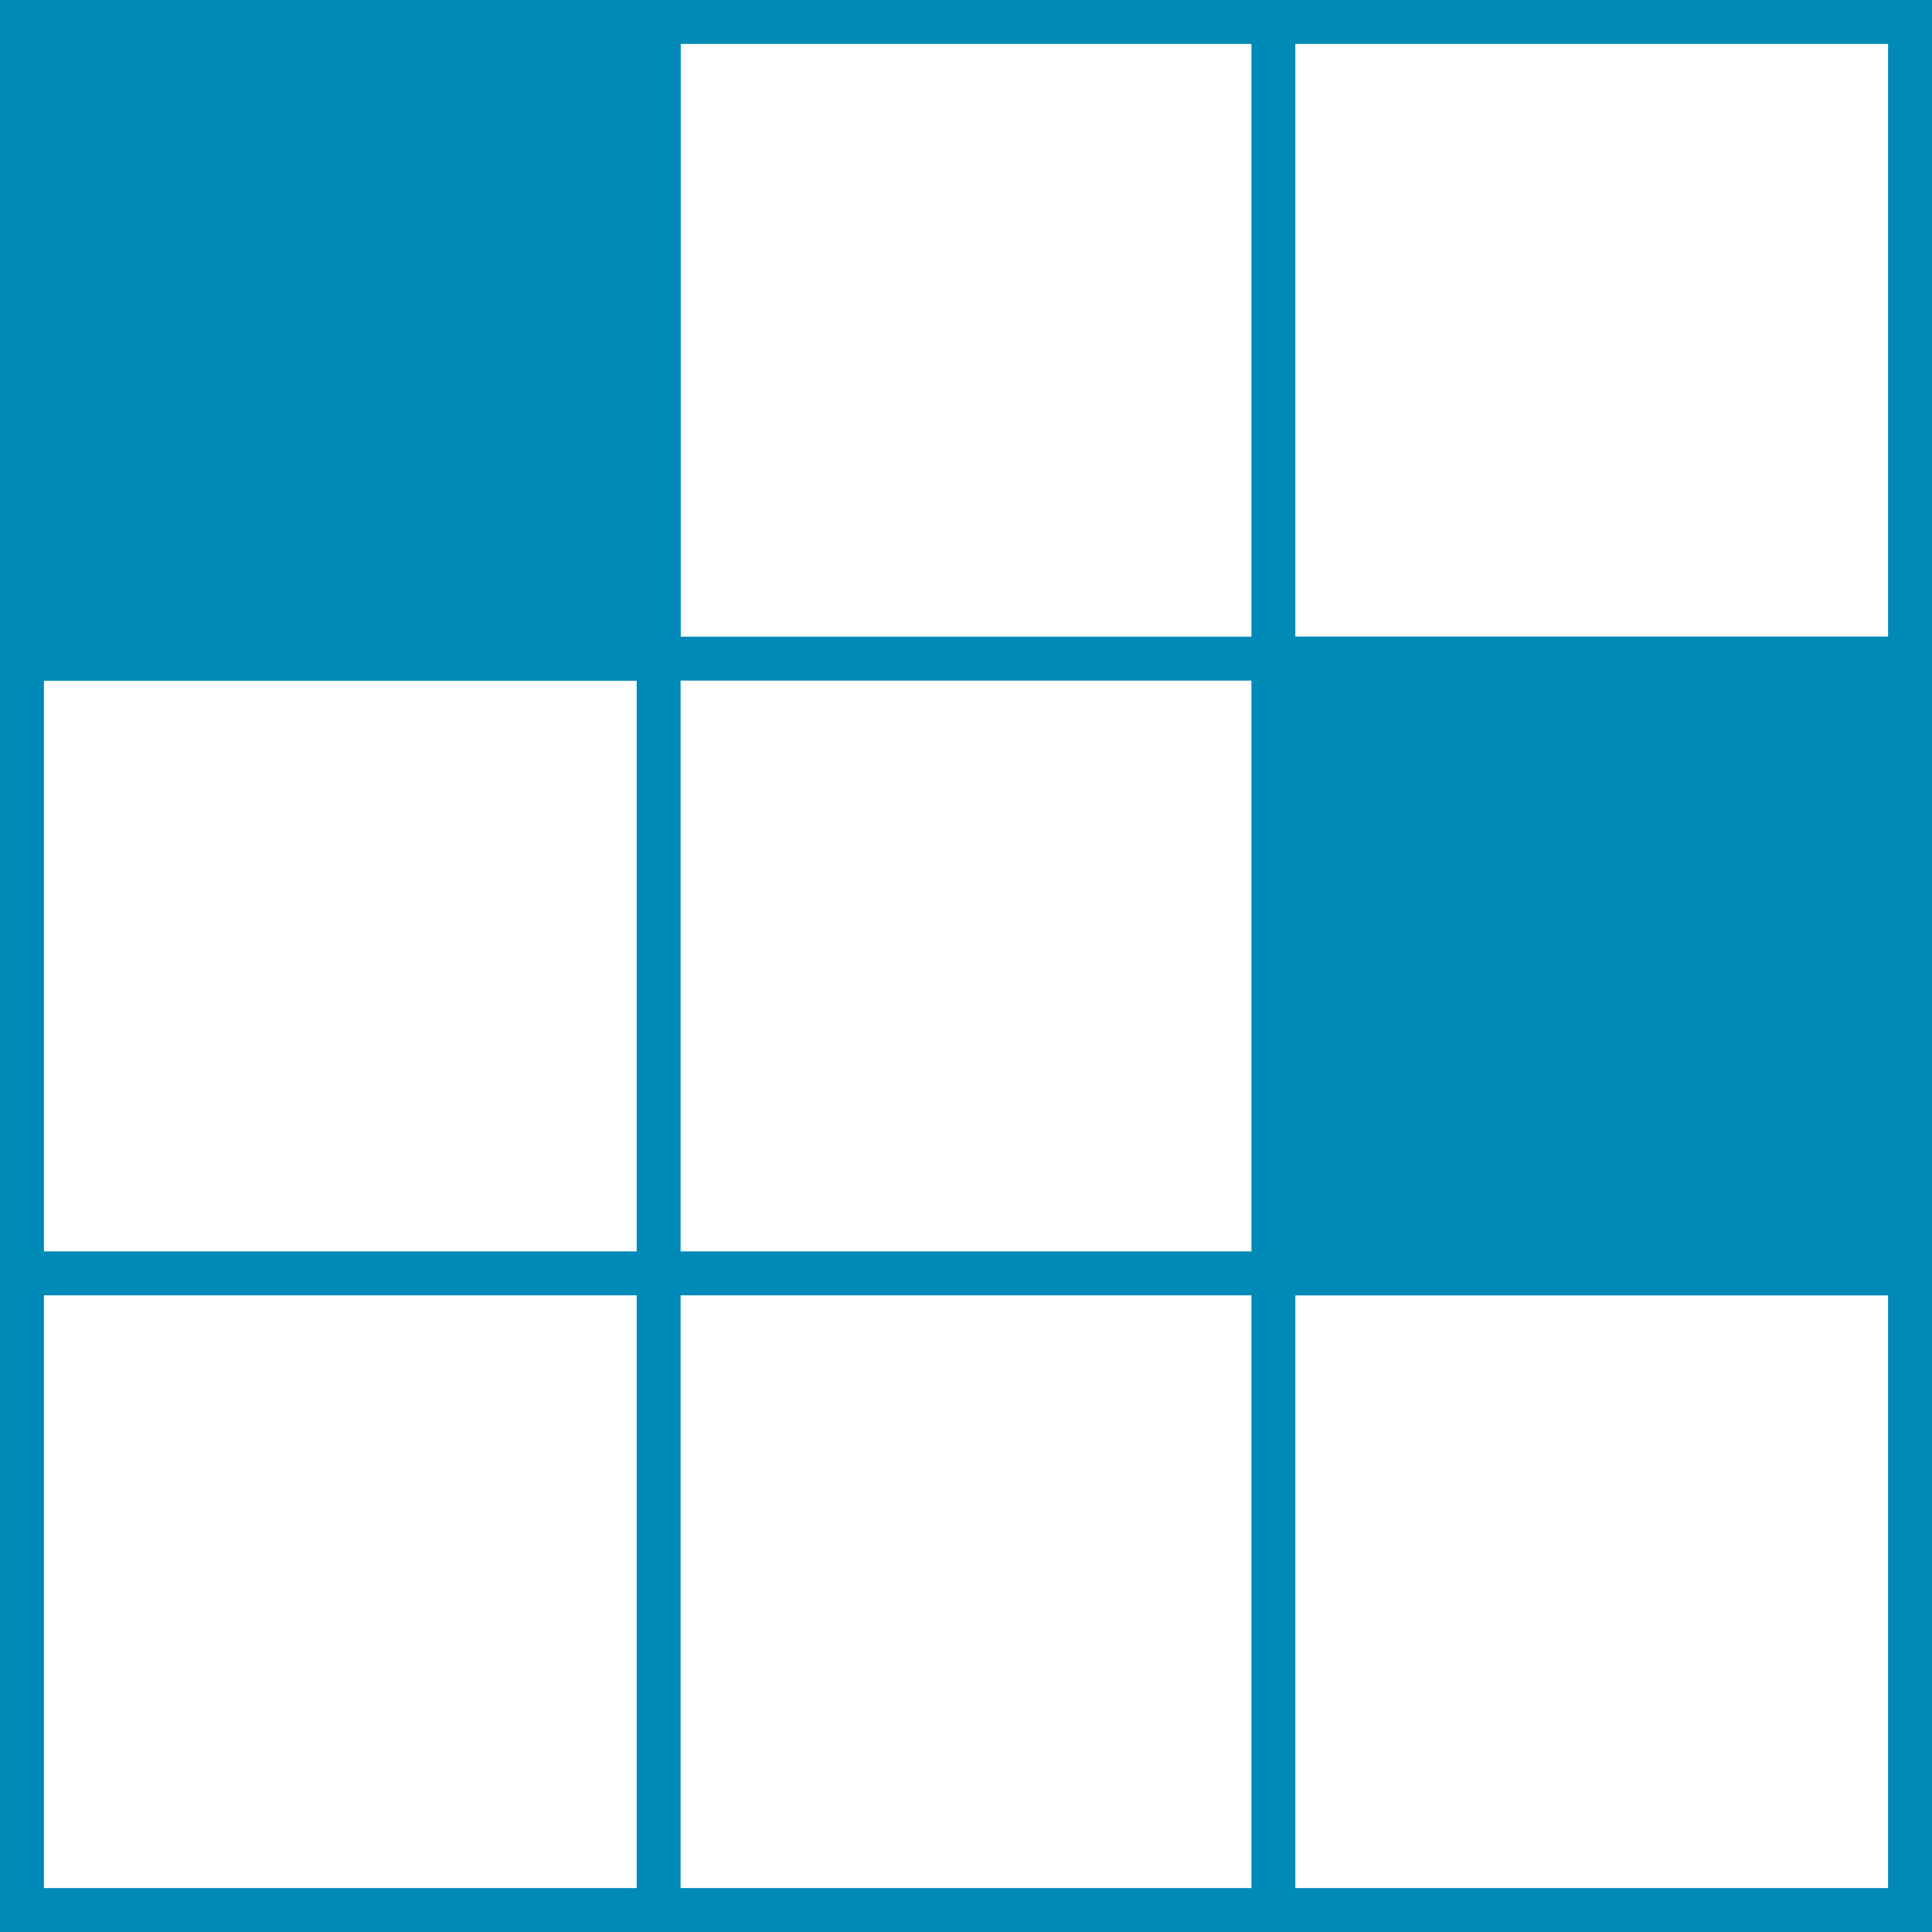 <svg width="63" height="63" viewBox="0 0 63 63" fill="none" xmlns="http://www.w3.org/2000/svg">
<g clip-path="url(#clip0_4010_255)">
<path fill-rule="evenodd" clip-rule="evenodd" d="M1.432 0H0V1.432V20.761V22.193V40.807V42.239V61.568V63H1.432H20.761H22.193H40.807H42.239H61.568H63V61.568V42.239V40.807V22.193V20.761V1.432V0H61.568H42.239H40.807H22.193H20.761H1.432ZM20.761 1.432H1.432V20.761H20.761V1.432ZM20.761 22.193H1.432V40.807H20.761V22.193ZM22.193 40.807V22.193H40.807V40.807H22.193ZM20.761 42.239H1.432V61.568H20.761V42.239ZM22.193 61.568V42.239H40.807V61.568H22.193ZM22.193 20.761V1.432H40.807V20.761H22.193ZM61.568 61.568H42.239V42.239H61.568V61.568ZM61.568 40.807H42.239V22.193H61.568V40.807ZM61.568 20.761H42.239V1.432H61.568V20.761Z" fill="#008AB7"/>
<path d="M22.193 0H0V22.193H22.193V0Z" fill="#008AB7"/>
<path d="M63 20.761H41.523V42.239H63V20.761Z" fill="#008AB7"/>
</g>
<defs>
<clipPath id="clip0_4010_255">
<rect width="63" height="63" fill="white"/>
</clipPath>
</defs>
</svg>
